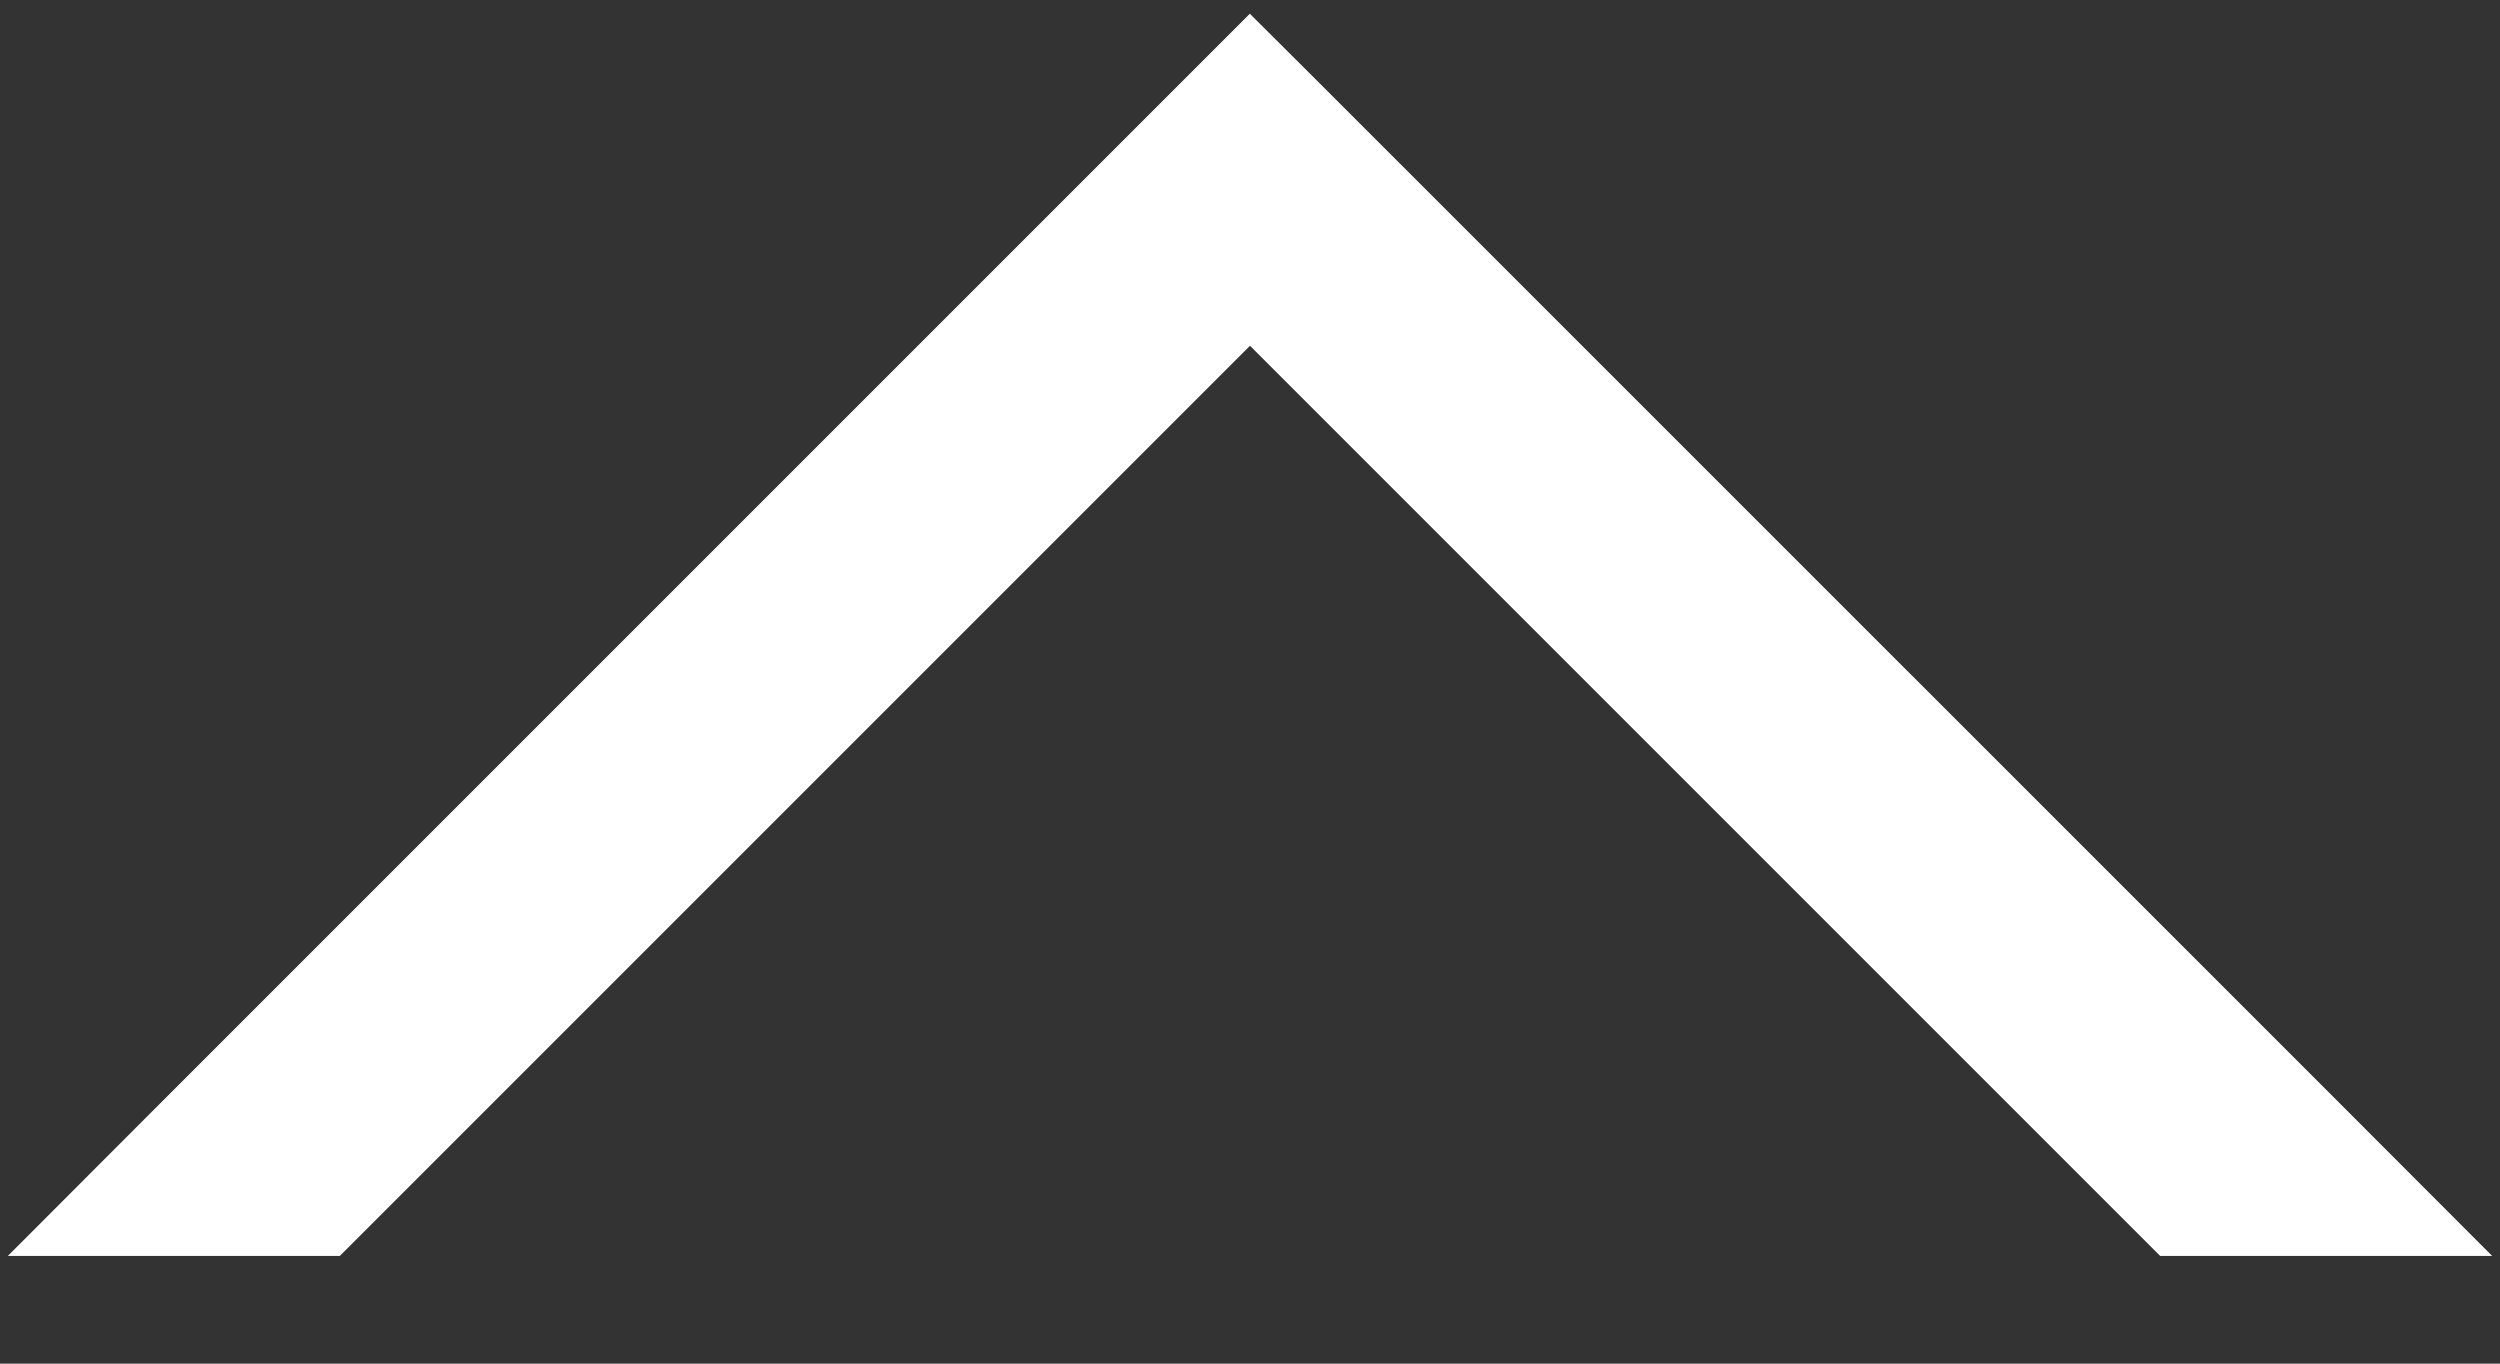 <svg width="22" height="12" viewBox="0 0 22 12" fill="none" xmlns="http://www.w3.org/2000/svg">
<rect x="0" y="0" width="22" height="12" fill="#333333" stroke="none"/>
<path d="M19.175 10.652L11 2.477L2.825 10.652L1.034 10.652L1.717 9.968L10.999 0.686L11.282 0.968L20.283 9.968L20.966 10.652L19.175 10.652Z" fill="white" stroke="white" stroke-width="0.8"/>
</svg>
